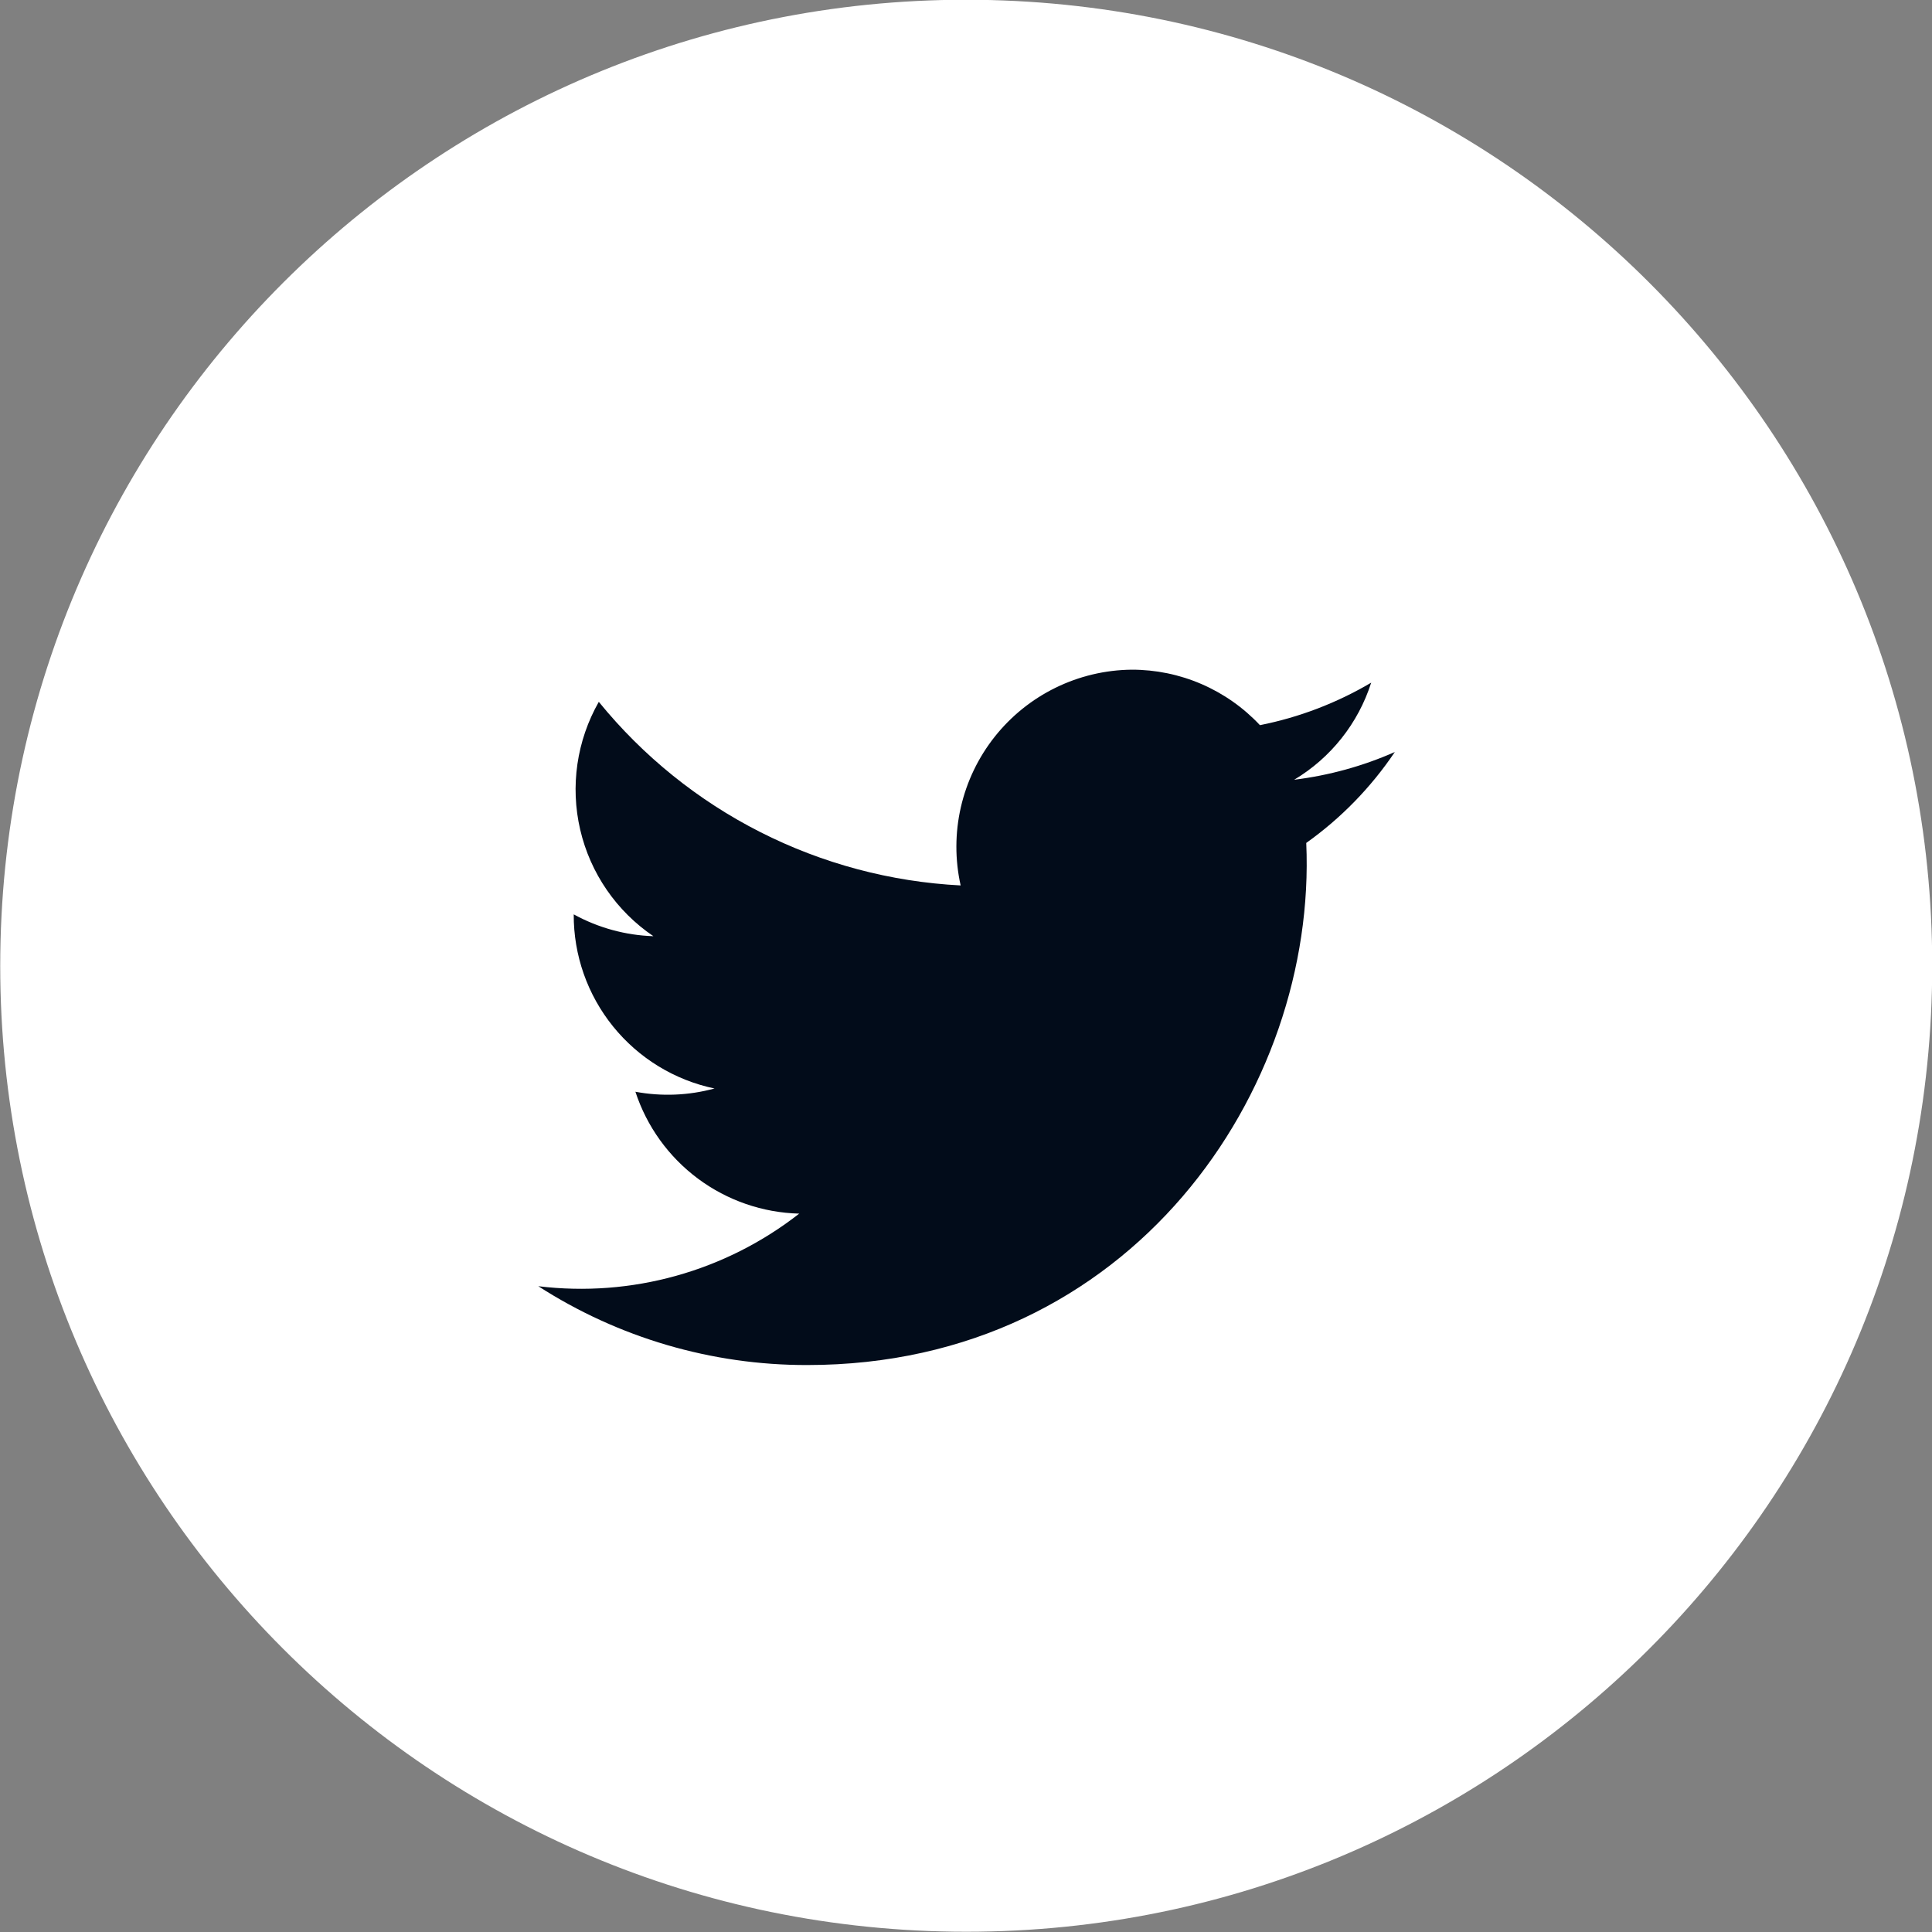<svg width="70" height="70" viewBox="0 0 70 70" fill="none" xmlns="http://www.w3.org/2000/svg">
<rect x="0" y="0" width="70" height="70" fill="#808080" stroke="none"/>
<g clip-path="url(#clip0_2242_16)">
<path d="M70.005 35.439C70.253 16.111 54.785 0.241 35.457 -0.006C16.128 -0.254 0.259 15.214 0.011 34.542C-0.237 53.871 15.231 69.74 34.56 69.988C53.888 70.236 69.758 54.768 70.005 35.439Z" fill="white"/>
<path d="M19.504 46.602C22.409 48.472 25.791 49.464 29.246 49.458C41.009 49.458 47.724 39.481 47.328 30.541C48.587 29.645 49.674 28.529 50.537 27.247C49.377 27.759 48.148 28.097 46.89 28.252C48.218 27.459 49.21 26.208 49.681 24.734C48.434 25.471 47.071 25.992 45.65 26.274C45.054 25.638 44.333 25.131 43.533 24.785C42.733 24.439 41.87 24.262 40.998 24.264C40.042 24.274 39.101 24.498 38.243 24.919C37.385 25.339 36.632 25.947 36.038 26.696C35.445 27.445 35.026 28.317 34.813 29.249C34.6 30.18 34.598 31.148 34.806 32.081C32.277 31.952 29.803 31.293 27.545 30.147C25.286 29.002 23.294 27.394 21.696 25.429C20.896 26.834 20.655 28.488 21.022 30.062C21.388 31.636 22.336 33.014 23.674 33.92C22.663 33.888 21.674 33.616 20.787 33.129C20.78 34.607 21.284 36.042 22.214 37.192C23.143 38.341 24.441 39.135 25.888 39.438C24.954 39.693 23.974 39.733 23.022 39.556C23.434 40.814 24.226 41.914 25.289 42.705C26.352 43.496 27.633 43.938 28.957 43.972C26.279 46.066 22.879 47.013 19.504 46.602Z" fill="#020C1A"/>
</g>
<defs>
<clipPath id="clip0_2242_16">
<rect width="70" height="70" fill="white"/>
</clipPath>
</defs>
</svg>
